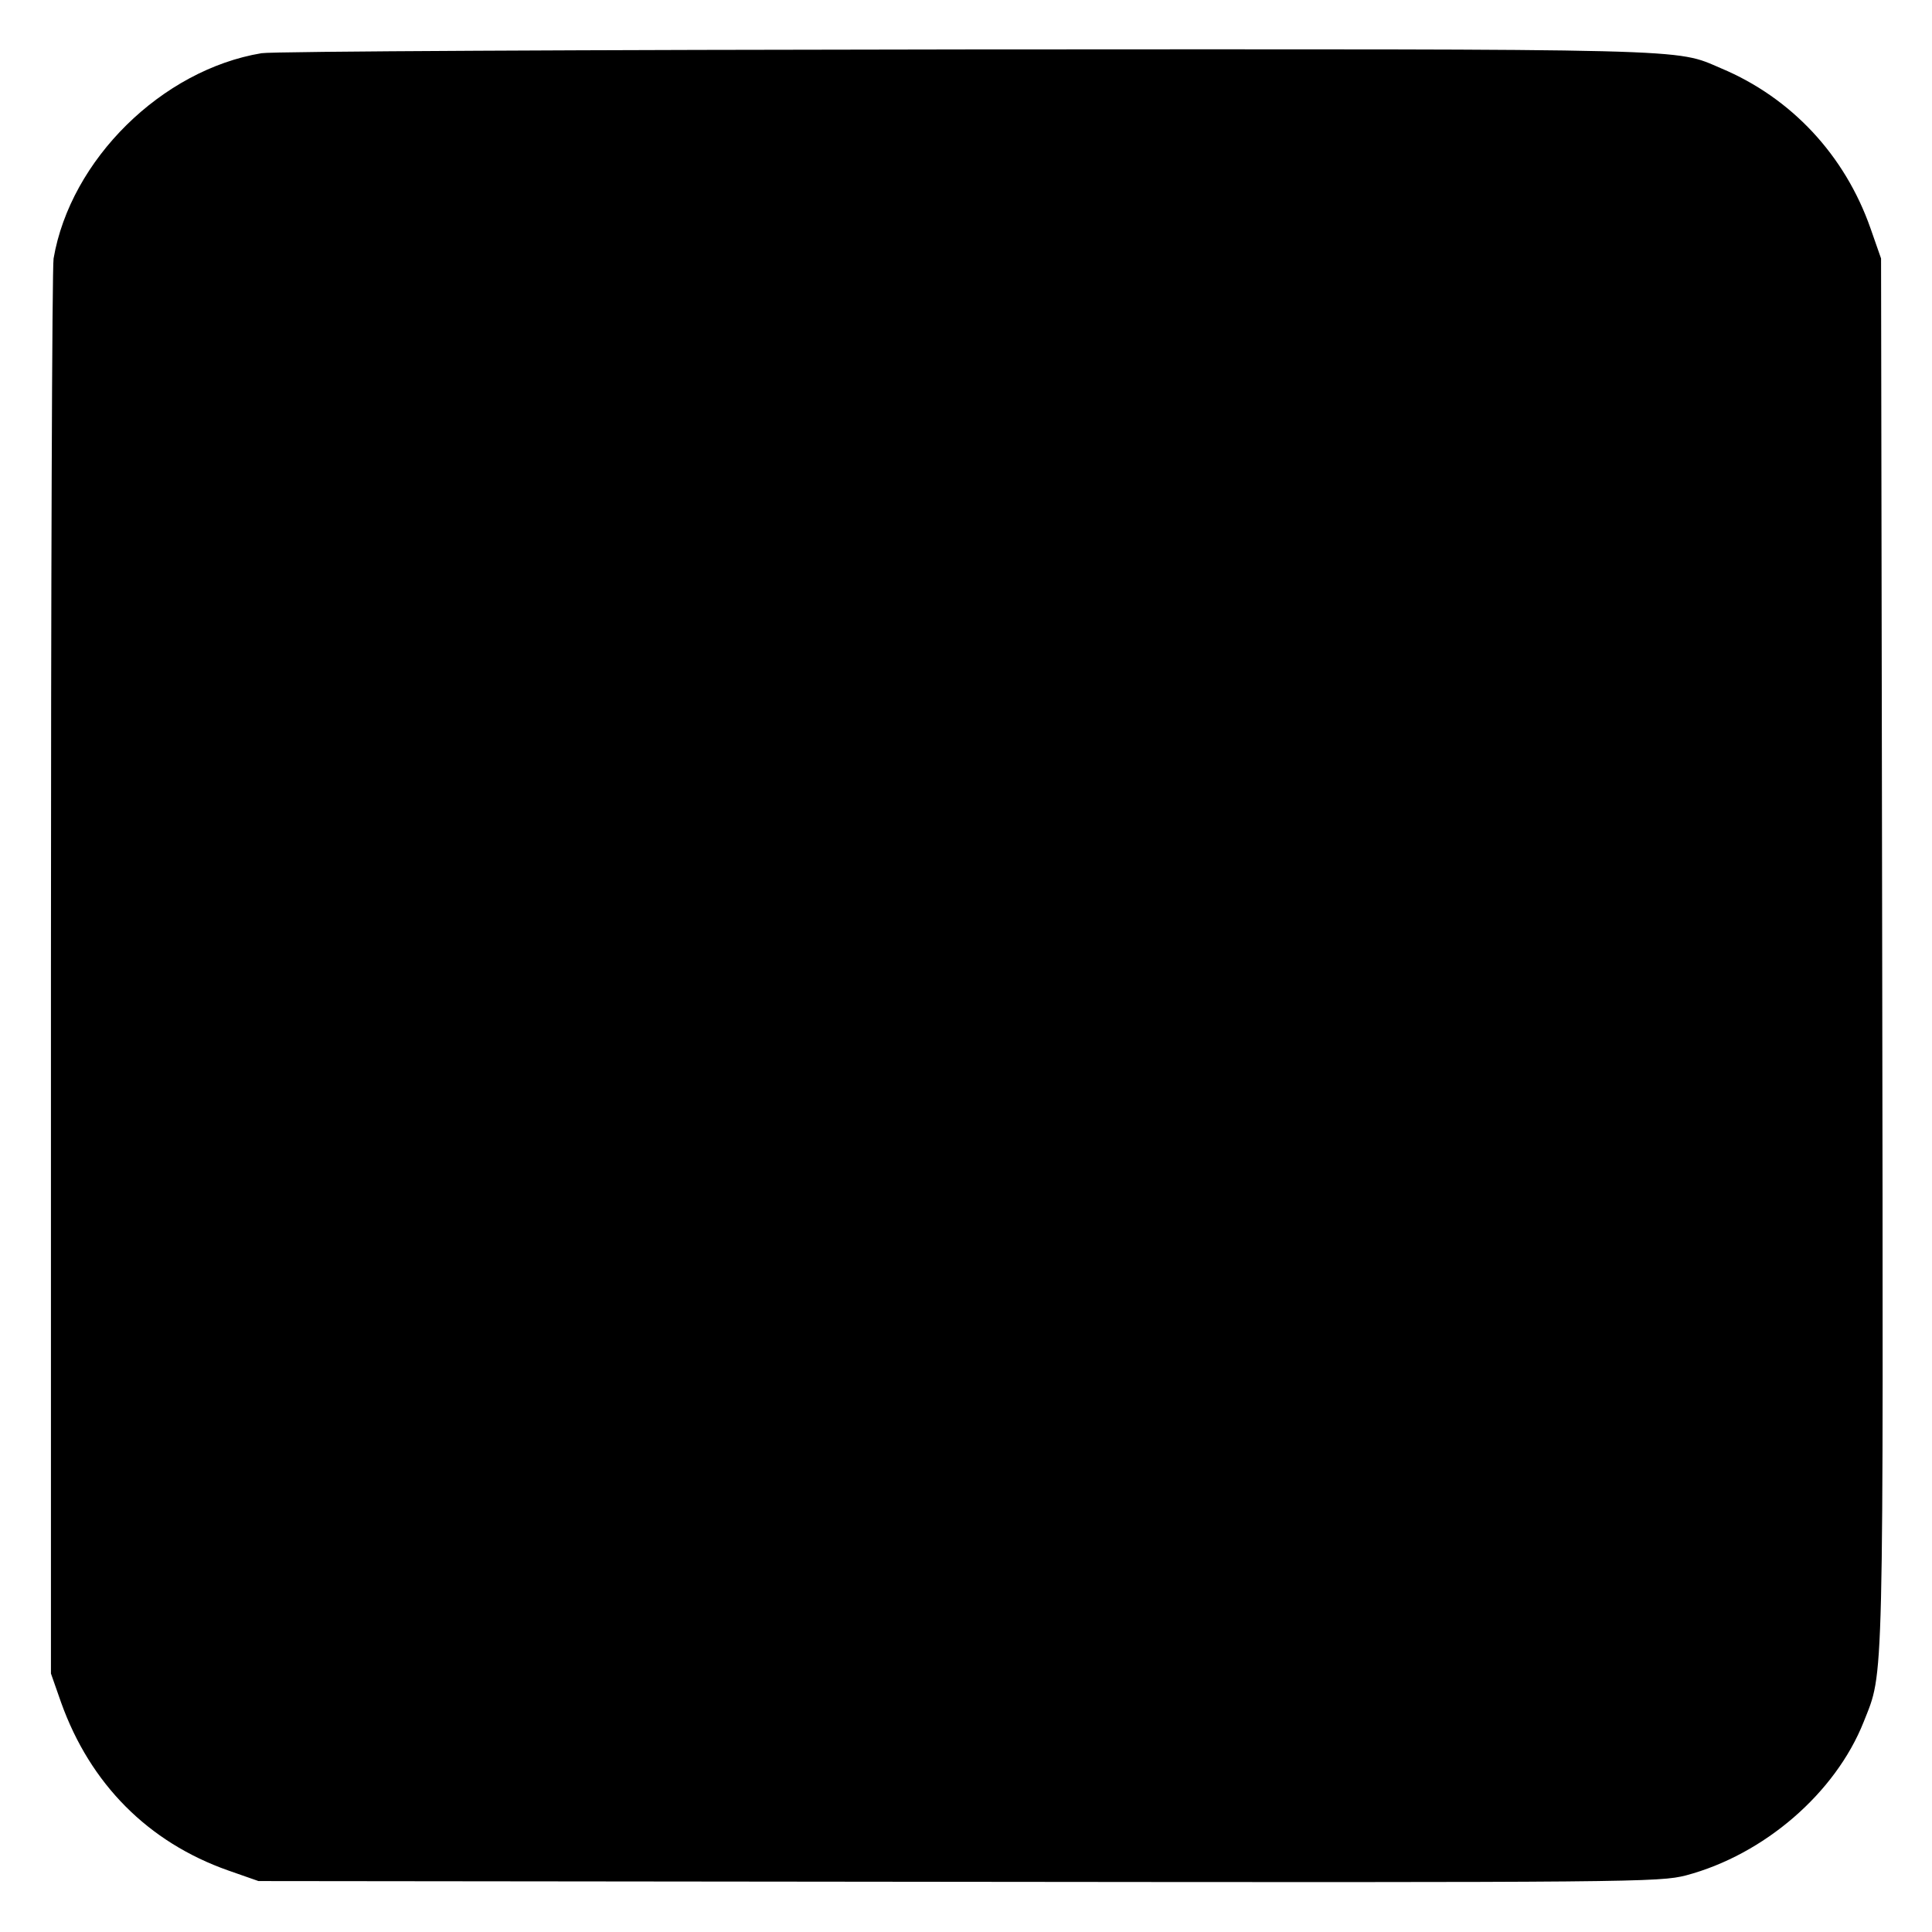 <?xml version="1.0" standalone="no"?>
<!DOCTYPE svg PUBLIC "-//W3C//DTD SVG 20010904//EN"
 "http://www.w3.org/TR/2001/REC-SVG-20010904/DTD/svg10.dtd">
<svg version="1.0" xmlns="http://www.w3.org/2000/svg"
 width="512pt" height="512pt" viewBox="0 0 512 512"
 preserveAspectRatio="xMidYMid meet">
<g transform="translate(0,512) scale(0.1,-0.1)"
fill="#000000" stroke="none">
<path d="M693 4979 c-264 -44 -506 -282 -551 -544 -4 -22 -7 -875 -7 -1895 l0
-1855 27 -77 c77 -215 230 -370 443 -445 l80 -28 1855 -2 c1795 -2 1857 -1
1928 17 207 55 396 218 471 407 54 137 52 56 49 2043 l-3 1835 -28 80 c-68
194 -210 346 -396 424 -124 53 -48 51 -2001 50 -998 -1 -1838 -5 -1867 -10z"/>
</g>
</svg>
